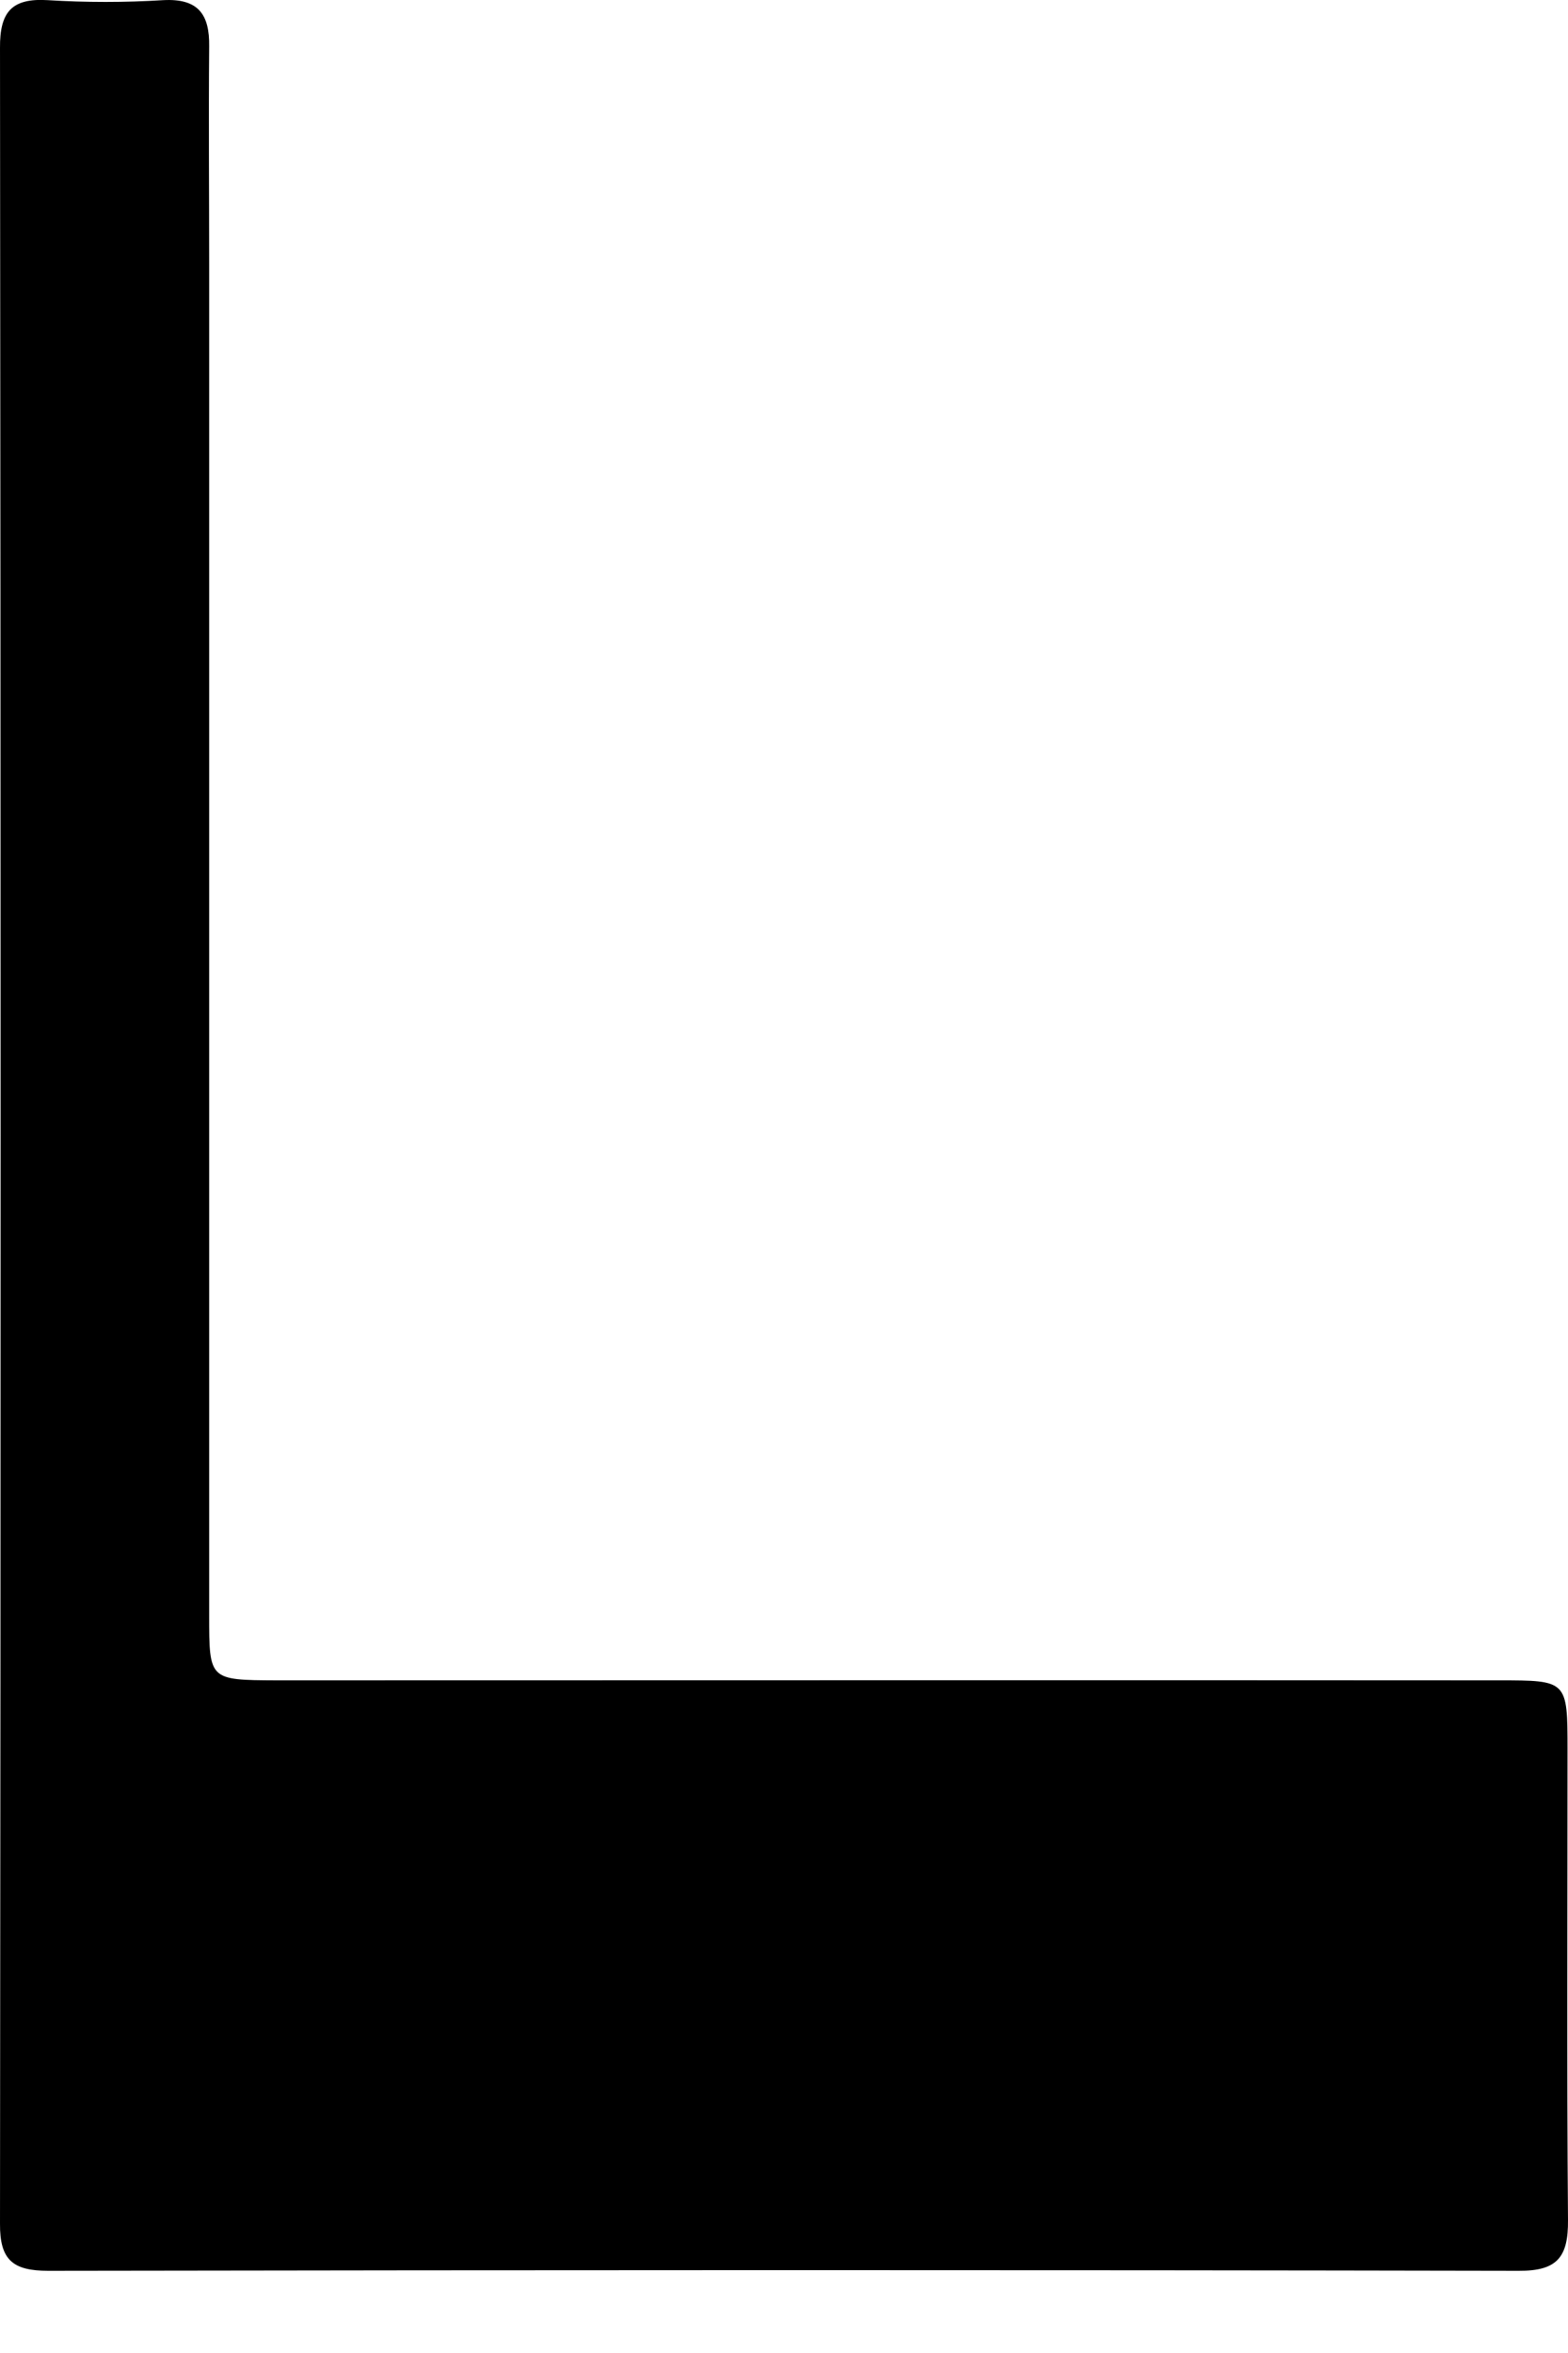 <svg width="10" height="15" viewBox="0 0 10 15" fill="none" xmlns="http://www.w3.org/2000/svg">
<path d="M1.334 5.376V10.298C1.334 10.71 1.334 10.71 1.762 10.712C4.36 10.712 6.96 10.71 9.559 10.712C9.995 10.712 9.997 10.712 9.997 11.152C9.997 12.152 9.992 13.153 10 14.153C10.002 14.387 9.933 14.478 9.685 14.476C6.558 14.47 3.434 14.471 0.307 14.476C0.082 14.476 -0.002 14.407 2.3953e-05 14.175C0.005 9.551 0.005 4.928 2.3953e-05 0.306C-0.002 0.077 0.074 -0.013 0.304 0.001C0.549 0.016 0.797 0.016 1.041 0.001C1.264 -0.011 1.337 0.091 1.334 0.296C1.33 0.762 1.334 1.226 1.334 1.692V5.376Z" fill="black"/>
</svg>
